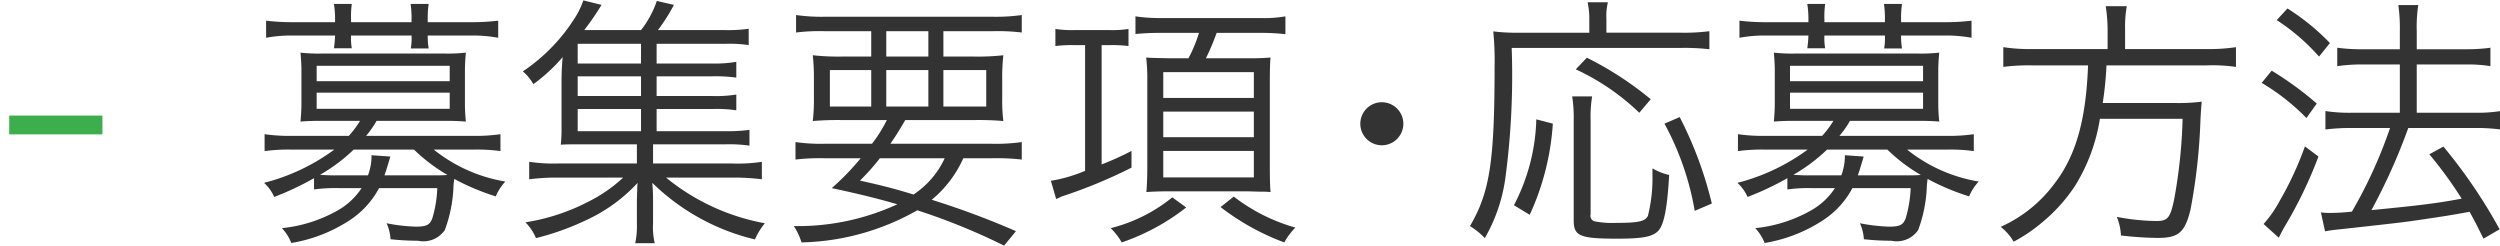 <svg id="グループ_17.svg" data-name="グループ 17.svg" xmlns="http://www.w3.org/2000/svg" width="133.03" height="13.07" viewBox="0 0 133.03 13.07">
  <defs>
    <style>
      .cls-1 {
        fill: none;
        stroke: #3caf4c;
        stroke-width: 1px;
      }

      .cls-1, .cls-2 {
        fill-rule: evenodd;
      }

      .cls-2 {
        fill: #333;
      }
    </style>
  </defs>
  <path id="_-" data-name="-" class="cls-1" d="M6207.02,2409.99h4.96" transform="translate(-6206.53 -2403.34)"/>
  <path id="募集要項_応募方法" data-name="募集要項・応募方法" class="cls-2" d="M6223.24,2413.42a8.782,8.782,0,0,1,1.36-.07h1.17a3.654,3.654,0,0,1-1.33,1.22,7.552,7.552,0,0,1-2.91.91,2.449,2.449,0,0,1,.5.79,8.085,8.085,0,0,0,3.06-1.18,4.648,4.648,0,0,0,1.61-1.74h3.1a6.471,6.471,0,0,1-.26,1.59c-0.13.36-.3,0.46-0.88,0.46a9.38,9.38,0,0,1-1.56-.18,2.353,2.353,0,0,1,.21.85,13.709,13.709,0,0,0,1.46.08,1.38,1.38,0,0,0,1.43-.57,7.384,7.384,0,0,0,.46-2.31c0.01-.21.03-0.28,0.04-0.41a12.528,12.528,0,0,0,2.21.93,2.711,2.711,0,0,1,.51-0.79,8.239,8.239,0,0,1-3.81-1.7h2.14a9.162,9.162,0,0,1,1.41.08v-0.9a9.041,9.041,0,0,1-1.42.09h-5.73a5.184,5.184,0,0,0,.56-0.8h3.63c0.42,0,.78.01,1.12,0.04-0.03-.33-0.05-0.61-0.05-0.95v-1.75c0-.35.02-0.64,0.05-0.97a8.856,8.856,0,0,1-1.11.05h-6.58a8.856,8.856,0,0,1-1.11-.05c0.03,0.35.05,0.65,0.05,0.97v1.75c0,0.32-.02.59-0.05,0.95,0.34-.03.69-0.04,1.11-0.04h2.06a5.22,5.22,0,0,1-.6.8h-3.06a9.129,9.129,0,0,1-1.42-.09v0.9a9.5,9.5,0,0,1,1.41-.08h2.3a10.81,10.81,0,0,1-3.74,1.77,2.189,2.189,0,0,1,.54.75,15.107,15.107,0,0,0,2.12-1v0.6Zm5.32-2.12a9.067,9.067,0,0,0,1.78,1.35c-0.28.02-.28,0.02-1.01,0.02h-2.34c0.04-.13.06-0.17,0.1-0.3,0.17-.56.17-0.56,0.21-0.7l-1-.07a2.917,2.917,0,0,1-.19,1.07h-1.58a9.442,9.442,0,0,1-.97-0.03,8.995,8.995,0,0,0,1.79-1.34h3.21Zm-5.18-4.46h7.08v0.82h-7.08v-0.82Zm0,1.43h7.08v0.86h-7.08v-0.86Zm0.98-3.75h-2.24a11.314,11.314,0,0,1-1.43-.08v0.91a7.391,7.391,0,0,1,1.41-.12h2.26a6.375,6.375,0,0,1-.06.68h0.95a3.148,3.148,0,0,1-.04-0.68h3.22a3.3,3.3,0,0,1-.04.69h0.95a3.865,3.865,0,0,1-.05-0.69h2.33a7.5,7.5,0,0,1,1.42.12v-0.91a11.314,11.314,0,0,1-1.43.08h-2.32v-0.14a5.135,5.135,0,0,1,.05-0.83h-0.96a5.366,5.366,0,0,1,.05.83v0.14h-3.22v-0.14a5.047,5.047,0,0,1,.04-0.83h-0.95a5.174,5.174,0,0,1,.06.82v0.15Zm17.11,4.62h2.98a6.926,6.926,0,0,1,1.26.07v-0.84a6.66,6.66,0,0,1-1.26.08h-2.98v-1.05h2.98a8.155,8.155,0,0,1,1.26.07v-0.84a6.573,6.573,0,0,1-1.26.09h-2.98v-1.05h3.68a6.888,6.888,0,0,1,1.22.07v-0.87a7.568,7.568,0,0,1-1.29.07h-3.54a9.443,9.443,0,0,0,.85-1.34l-0.91-.21a5.2,5.2,0,0,1-.84,1.55h-3.02a15.149,15.149,0,0,0,.92-1.34l-0.97-.24a4.289,4.289,0,0,1-.5,1.01,9.561,9.561,0,0,1-2.72,2.77,2.393,2.393,0,0,1,.56.68,9.09,9.09,0,0,0,1.56-1.44c-0.04.44-.06,0.87-0.06,1.37v2.36a7.718,7.718,0,0,1-.04.93c0.29-.02.45-0.02,0.97-0.02h3.08v1.02h-4.19a8.951,8.951,0,0,1-1.54-.09v0.93a11.509,11.509,0,0,1,1.54-.09h3.46a7.754,7.754,0,0,1-1.79,1.25,10.947,10.947,0,0,1-3.41,1.13,2.687,2.687,0,0,1,.56.84,14,14,0,0,0,2.68-.96,8.62,8.62,0,0,0,2.73-1.98,2.368,2.368,0,0,0-.02.41,1.8,1.8,0,0,0-.01.28c-0.01.15-.01,0.28-0.01,0.38v1.1a4.211,4.211,0,0,1-.09,1.04h1.04a3.645,3.645,0,0,1-.09-1.05v-1.09a10.7,10.7,0,0,0-.04-1.07,11.675,11.675,0,0,0,5.46,3.01,3.7,3.7,0,0,1,.53-0.86,11.577,11.577,0,0,1-5.26-2.43h3.53a11.991,11.991,0,0,1,1.57.09v-0.93a8.384,8.384,0,0,1-1.57.09h-4.22v-1.02h3.85a7.44,7.44,0,0,1,1.28.07v-0.84a8.6,8.6,0,0,1-1.29.07h-3.65v-1.18Zm-0.83,0v1.18h-3.37v-1.18h3.37Zm0-.69h-3.37v-1.05h3.37v1.05Zm0-1.73h-3.37v-1.05h3.37v1.05Zm9.77,4.27a9.5,9.5,0,0,1-1.55-.09v0.93a11.2,11.2,0,0,1,1.55-.07h1.92a13.72,13.72,0,0,1-1.54,1.59c1.4,0.3,2.39.54,3.49,0.86a12.65,12.65,0,0,1-5.51,1.16,3.4,3.4,0,0,1,.41.87,13.027,13.027,0,0,0,6.16-1.71,33.805,33.805,0,0,1,4.62,1.88l0.63-.77a44.364,44.364,0,0,0-4.48-1.67,6.076,6.076,0,0,0,1.68-2.21h1.54a11.691,11.691,0,0,1,1.57.07v-0.93a9.618,9.618,0,0,1-1.57.09h-5.42c0.31-.46.39-0.58,0.79-1.26h3.61a15.224,15.224,0,0,1,1.61.05,9.071,9.071,0,0,1-.06-1.23v-0.99a10.723,10.723,0,0,1,.06-1.28,12.244,12.244,0,0,1-1.53.07h-1.66V2405h2.61a10.623,10.623,0,0,1,1.56.07v-0.93a9.881,9.881,0,0,1-1.6.09h-8.83a9.677,9.677,0,0,1-1.58-.09v0.93a10.235,10.235,0,0,1,1.55-.07h2.45v1.35h-1.6a12.313,12.313,0,0,1-1.51-.07,11.2,11.2,0,0,1,.06,1.28v1.01a9.675,9.675,0,0,1-.06,1.21,15.826,15.826,0,0,1,1.61-.05h2.33a7.413,7.413,0,0,1-.79,1.26h-2.52Zm6.39,0.77a4.65,4.65,0,0,1-1.66,1.93c-1.06-.32-1.55-0.45-2.85-0.74a11.559,11.559,0,0,0,1.06-1.19h3.45Zm-3.11-6.76h2.24v1.35h-2.24V2405Zm-0.8,2.07v1.94h-2.2v-1.94h2.2Zm0.8,0h2.24v1.94h-2.24v-1.94Zm3.04,0h2.28v1.94h-2.28v-1.94Zm7.54-1.33v6.69a7.815,7.815,0,0,1-1.82.53l0.28,0.97a2.912,2.912,0,0,0,.28-0.13,26.433,26.433,0,0,0,3.73-1.54v-0.89a14.878,14.878,0,0,1-1.59.72v-6.35h0.47a6.878,6.878,0,0,1,.96.05v-0.91a5.355,5.355,0,0,1-1.01.06h-1.86a5.6,5.6,0,0,1-1.02-.06v0.91a6.993,6.993,0,0,1,.95-0.05h0.63Zm6.06-.65a7.25,7.25,0,0,1-.56,1.35h-1.06c-0.92-.02-0.92-0.02-1.19-0.04a9.77,9.77,0,0,1,.06,1.24v4.58c0,0.52-.02,1.04-0.05,1.34,0.26-.02.69-0.04,1.21-0.04h4.16l0.71,0.02h0.21s0.07,0,.18.01c0.03,0,.09.01,0.14,0.01-0.03-.28-0.04-0.77-0.04-1.35v-4.53c0-.51.01-1.05,0.04-1.28-0.18.02-.64,0.04-0.87,0.04h-2.57a12.8,12.8,0,0,0,.57-1.35h2.35a10.685,10.685,0,0,1,1.31.07v-0.95a6.545,6.545,0,0,1-1.32.09h-5.29a8.879,8.879,0,0,1-1.37-.09v0.94a13.323,13.323,0,0,1,1.34-.06h2.04Zm-1.9,2.09h4.82v1.37h-4.82v-1.37Zm0,2.1h4.82v1.36h-4.82v-1.36Zm0,2.09h4.82v1.41h-4.82v-1.41Zm3.05,2.99a12.9,12.9,0,0,0,3.39,1.88,3.6,3.6,0,0,1,.59-0.79,9.637,9.637,0,0,1-3.28-1.65Zm-2.57-.52a8.378,8.378,0,0,1-3.28,1.64,3.433,3.433,0,0,1,.59.76,11.726,11.726,0,0,0,3.43-1.86Zm11.15-5.06a1.145,1.145,0,0,0,0,2.29A1.145,1.145,0,1,0,6280.06,2408.78Zm11.04-3.7h-3.7a9.976,9.976,0,0,1-1.41-.07,16.284,16.284,0,0,1,.07,1.89c0,5.05-.26,6.68-1.31,8.47a3.894,3.894,0,0,1,.79.64,8.809,8.809,0,0,0,1.09-3.17,41.231,41.231,0,0,0,.34-6.95h9.01a11.684,11.684,0,0,1,1.51.07V2405a10.517,10.517,0,0,1-1.51.08h-3.97v-0.73a3.091,3.091,0,0,1,.08-0.89h-1.08a4.167,4.167,0,0,1,.09.88v0.74Zm-3.17,9.69a13.7,13.7,0,0,0,1.23-4.85l-0.88-.23a10.411,10.411,0,0,1-1.19,4.57Zm2.26-6.3a7.486,7.486,0,0,1,.08,1.26v5.35c0,0.82.34,0.96,2.31,0.96,1.36,0,1.9-.1,2.2-0.43s0.47-1.21.57-2.96a3.115,3.115,0,0,1-.89-0.35v0.35a8.211,8.211,0,0,1-.24,2.17c-0.14.3-.49,0.38-1.7,0.38a4.989,4.989,0,0,1-1.13-.08,0.3,0.3,0,0,1-.22-0.37v-5.01a6.662,6.662,0,0,1,.08-1.27h-1.06Zm4.18,0.15a17.847,17.847,0,0,0-3.4-2.21l-0.59.62a12.318,12.318,0,0,1,3.38,2.31Zm3.25,5.55a20.477,20.477,0,0,0-1.71-4.6l-0.81.35a15,15,0,0,1,1.61,4.64Zm4.02-.75a8.782,8.782,0,0,1,1.36-.07h1.17a3.654,3.654,0,0,1-1.33,1.22,7.552,7.552,0,0,1-2.91.91,2.449,2.449,0,0,1,.5.79,8.085,8.085,0,0,0,3.06-1.18,4.648,4.648,0,0,0,1.61-1.74h3.1a6.471,6.471,0,0,1-.26,1.59c-0.13.36-.3,0.46-0.88,0.46a9.38,9.38,0,0,1-1.56-.18,2.353,2.353,0,0,1,.21.85,13.709,13.709,0,0,0,1.46.08,1.38,1.38,0,0,0,1.43-.57,7.384,7.384,0,0,0,.46-2.31c0.01-.21.03-0.28,0.04-0.41a12.528,12.528,0,0,0,2.21.93,2.711,2.711,0,0,1,.51-0.79,8.239,8.239,0,0,1-3.81-1.7h2.14a9.162,9.162,0,0,1,1.41.08v-0.9a9.041,9.041,0,0,1-1.42.09h-5.73a5.184,5.184,0,0,0,.56-0.8h3.63c0.42,0,.78.01,1.12,0.04-0.03-.33-0.05-0.61-0.05-0.95v-1.75c0-.35.02-0.64,0.05-0.97a8.856,8.856,0,0,1-1.11.05h-6.58a8.856,8.856,0,0,1-1.11-.05c0.03,0.35.05,0.65,0.05,0.97v1.75c0,0.32-.02.59-0.05,0.95,0.34-.03.69-0.04,1.11-0.04h2.06a5.22,5.22,0,0,1-.6.8h-3.06a9.129,9.129,0,0,1-1.42-.09v0.9a9.5,9.5,0,0,1,1.41-.08h2.3a10.81,10.81,0,0,1-3.74,1.77,2.189,2.189,0,0,1,.54.75,15.107,15.107,0,0,0,2.12-1v0.6Zm5.32-2.12a9.067,9.067,0,0,0,1.78,1.35c-0.28.02-.28,0.02-1.01,0.02h-2.34c0.04-.13.06-0.17,0.1-0.3,0.17-.56.17-0.56,0.21-0.7l-1-.07a2.917,2.917,0,0,1-.19,1.07h-1.58a9.442,9.442,0,0,1-.97-0.03,8.995,8.995,0,0,0,1.79-1.34h3.21Zm-5.18-4.46h7.08v0.82h-7.08v-0.82Zm0,1.43h7.08v0.86h-7.08v-0.86Zm0.98-3.75h-2.24a11.314,11.314,0,0,1-1.43-.08v0.91a7.391,7.391,0,0,1,1.41-.12h2.26a6.375,6.375,0,0,1-.06.68h0.95a3.148,3.148,0,0,1-.04-0.68h3.22a3.3,3.3,0,0,1-.04.69h0.95a3.865,3.865,0,0,1-.05-0.69h2.33a7.5,7.5,0,0,1,1.42.12v-0.91a11.314,11.314,0,0,1-1.43.08h-2.32v-0.14a5.135,5.135,0,0,1,.05-0.83h-0.96a5.366,5.366,0,0,1,.05.83v0.14h-3.22v-0.14a5.047,5.047,0,0,1,.04-0.83h-0.95a5.174,5.174,0,0,1,.06.82v0.15Zm15.92,1.43h-3.99a9.454,9.454,0,0,1-1.56-.1v1.05a10.492,10.492,0,0,1,1.57-.08h2.94c-0.11,2.94-.66,4.84-1.81,6.32a7.214,7.214,0,0,1-2.84,2.27,2.78,2.78,0,0,1,.69.79,8.192,8.192,0,0,0,1.52-1.03,8.723,8.723,0,0,0,1.74-1.93,9.538,9.538,0,0,0,1.33-3.58h4.4a27.278,27.278,0,0,1-.44,4.24c-0.21,1.04-.35,1.2-0.95,1.2a11.549,11.549,0,0,1-2.11-.22,3,3,0,0,1,.22.99,18.147,18.147,0,0,0,1.95.13c1.12,0,1.45-.29,1.75-1.5a30.729,30.729,0,0,0,.53-4.77c0.03-.55.04-0.7,0.07-0.98a9.665,9.665,0,0,1-1.44.07h-3.83a18.514,18.514,0,0,0,.2-2h5.31a8.815,8.815,0,0,1,1.58.08v-1.05a9.88,9.88,0,0,1-1.61.1h-4.29v-1.05a6.294,6.294,0,0,1,.09-1.23h-1.12a8.371,8.371,0,0,1,.1,1.23v1.05Zm15.55,0.82v2.57h-2.58a8.662,8.662,0,0,1-1.38-.09v0.98a10.877,10.877,0,0,1,1.37-.08h2.07a24.755,24.755,0,0,1-2.03,4.45,10.508,10.508,0,0,1-1.17.07,2.861,2.861,0,0,1-.48-0.03l0.22,1.01c0.31-.06.51-0.08,1.08-0.14,3.07-.34,3.07-0.34,4.09-0.49,1.41-.21,1.41-0.21,2.52-0.41,0.27,0.48.38,0.7,0.74,1.43l0.86-.5a27.793,27.793,0,0,0-2.99-4.4l-0.75.41a21.725,21.725,0,0,1,1.72,2.36c-1.37.26-2.35,0.37-4.8,0.61a31.607,31.607,0,0,0,1.96-4.37h3.62a9.41,9.41,0,0,1,1.28.08v-0.98a7.718,7.718,0,0,1-1.29.09h-3.16v-2.57h2.67a7.454,7.454,0,0,1,1.25.09v-0.98a9.1,9.1,0,0,1-1.26.08h-2.66V2405a7.8,7.8,0,0,1,.08-1.39h-1.06a8.829,8.829,0,0,1,.08,1.39v0.96h-1.96a9.671,9.671,0,0,1-1.37-.08v0.98a9.016,9.016,0,0,1,1.36-.09h1.97Zm-6.55-2.36a10.929,10.929,0,0,1,2.25,1.94l0.58-.72a12.054,12.054,0,0,0-2.26-1.84Zm-0.8,3.34a11.59,11.59,0,0,1,2.38,1.87l0.55-.77a17.54,17.54,0,0,0-2.4-1.75Zm2.3,3.38a17.512,17.512,0,0,1-1.35,2.91,6.349,6.349,0,0,1-.85,1.22l0.81,0.73c0.15-.3.2-0.4,0.28-0.54a23.055,23.055,0,0,0,1.83-3.78Z" transform="translate(-6206.53 -2403.34)"/>
</svg>
